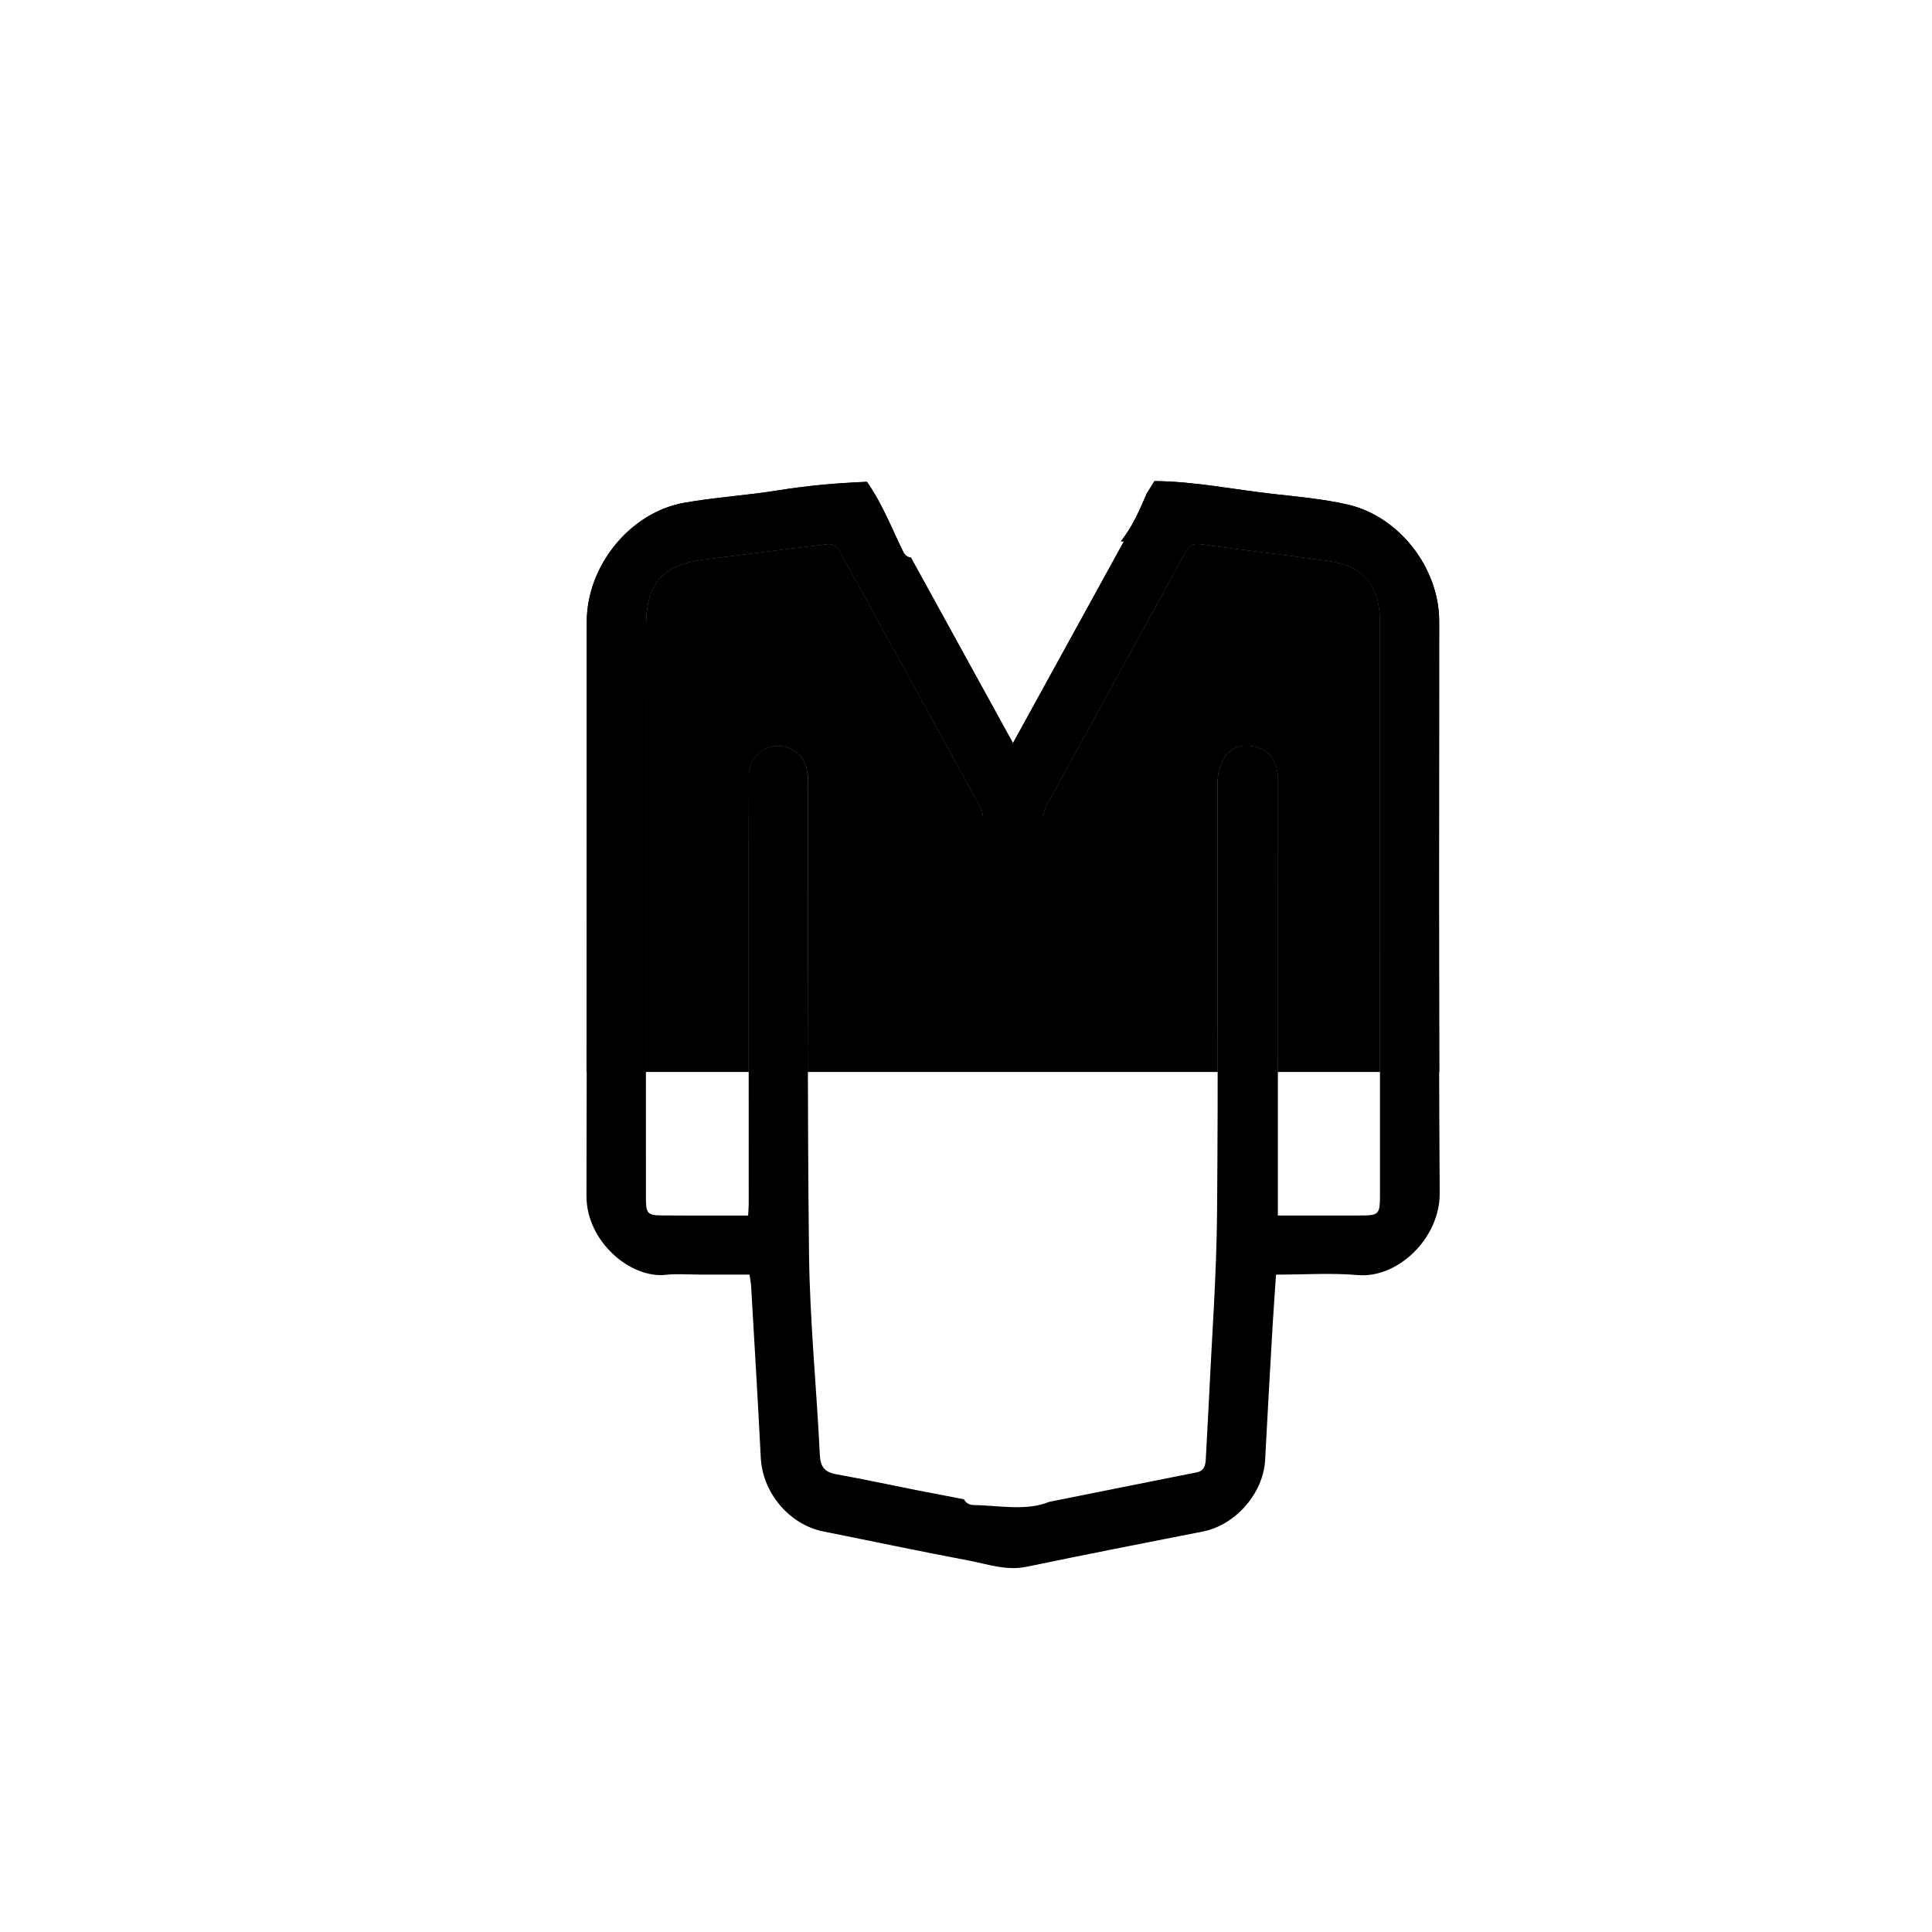 <?xml version="1.0" encoding="utf-8"?>
<!-- Generator: Adobe Illustrator 17.0.0, SVG Export Plug-In . SVG Version: 6.00 Build 0)  -->
<!DOCTYPE svg PUBLIC "-//W3C//DTD SVG 1.1 Tiny//EN" "http://www.w3.org/Graphics/SVG/1.1/DTD/svg11-tiny.dtd">
<svg version="1.1" baseProfile="tiny" id="Capa_3" xmlns="http://www.w3.org/2000/svg" xmlns:xlink="http://www.w3.org/1999/xlink"
	 x="0px" y="0px" width="36px" height="36px" viewBox="0 0 36 36" overflow="scroll" xml:space="preserve">
<g>
	<g>
		<path d="M13.951,19.975c0-0.784,0-1.568,0-2.352c0-1.047-0.001-2.093,0.003-3.14c0.002-0.341,0.216-0.567,0.528-0.58
			c0.304-0.012,0.542,0.212,0.569,0.544c0.01,0.12,0.004,0.242,0.004,0.363c0.002,1.722,0.004,3.443,0.008,5.165h7.621
			c0.003-1.802,0.001-3.605,0.006-5.407c0-0.148,0.045-0.313,0.12-0.44c0.125-0.212,0.383-0.278,0.617-0.202
			c0.253,0.082,0.385,0.29,0.385,0.621c0,1.809-0.001,3.618-0.001,5.428h1.903c0-1.375,0-2.751,0-4.127c0-1.425,0.001-2.849,0-4.273
			c-0.001-0.662-0.304-1.03-0.952-1.122c-0.788-0.112-1.58-0.2-2.369-0.312c-0.15-0.021-0.227,0.002-0.301,0.139
			c-0.859,1.573-1.725,3.141-2.585,4.714c-0.039,0.071-0.064,0.157-0.073,0.241h-1.115c-0.003-0.064-0.016-0.131-0.045-0.184
			c-0.88-1.609-1.763-3.217-2.652-4.821c-0.029-0.052-0.134-0.099-0.197-0.092c-0.763,0.088-1.523,0.19-2.285,0.284
			c-0.802,0.099-1.103,0.441-1.103,1.254c0,2.642-0.001,5.283-0.001,7.925c0,0.125,0,0.25,0,0.374H13.951z"/>
	</g>
	<g>
		<path d="M15.054,14.81c0-0.121,0.005-0.243-0.004-0.363c-0.027-0.332-0.265-0.556-0.569-0.544
			c-0.312,0.012-0.526,0.239-0.528,0.58c-0.004,1.047-0.003,2.093-0.003,3.14c0,0.784,0,1.568,0,2.352h1.112
			C15.058,18.253,15.057,16.531,15.054,14.81z"/>
	</g>
	<g>
		<path d="M23.427,13.926c-0.234-0.076-0.492-0.01-0.617,0.202c-0.075,0.127-0.12,0.292-0.12,0.44
			c-0.005,1.802-0.003,3.605-0.006,5.407h1.127c0.001-1.809,0.002-3.618,0.001-5.428C23.813,14.216,23.68,14.009,23.427,13.926z"/>
	</g>
	<g>
		<path d="M12.036,19.975c0-0.125,0-0.249,0-0.374c0-2.642,0.002-5.283,0.001-7.925c0-0.813,0.301-1.155,1.103-1.254
			c0.762-0.094,1.523-0.195,2.285-0.284c0.063-0.007,0.167,0.039,0.197,0.092c0.889,1.604,1.772,3.212,2.652,4.821
			c0.029,0.053,0.041,0.12,0.045,0.184h1.115c0.009-0.084,0.034-0.17,0.073-0.241c0.86-1.572,1.726-3.141,2.585-4.714
			c0.075-0.137,0.151-0.161,0.301-0.139c0.788,0.112,1.58,0.2,2.369,0.312c0.648,0.092,0.951,0.46,0.952,1.122
			c0.001,1.424,0,2.849,0,4.273c0,1.375,0,2.751,0,4.127h1.106c-0.007-2.799-0.004-5.599-0.003-8.398
			c0-0.996-0.748-1.963-1.722-2.179c-0.442-0.098-0.898-0.142-1.35-0.191c-0.744-0.081-1.481-0.237-2.234-0.242
			c-0.046,0.077-0.094,0.154-0.143,0.23c-0.133,0.314-0.268,0.621-0.482,0.893h0.057c-0.689,1.253-1.368,2.486-2.068,3.76
			c-0.646-1.174-1.269-2.309-1.901-3.457c-0.056-0.006-0.109-0.039-0.143-0.107c-0.217-0.44-0.393-0.902-0.677-1.305
			c-0.55,0.023-1.099,0.069-1.647,0.158c-0.582,0.094-1.174,0.13-1.754,0.232c-1.011,0.177-1.818,1.174-1.819,2.213
			c-0.002,2.798-0.001,5.595-0.005,8.393H12.036z"/>
	</g>
</g>
<g>
	<path d="M26.817,11.576c0-0.996-0.748-1.963-1.722-2.179c-0.442-0.098-0.898-0.142-1.35-0.191
		c-0.744-0.082-1.481-0.237-2.234-0.242c-0.046,0.077-0.094,0.154-0.143,0.23c-0.133,0.314-0.268,0.621-0.482,0.893h0.057
		c-0.689,1.253-1.368,2.486-2.068,3.76c-0.646-1.174-1.269-2.308-1.901-3.457c-0.056-0.006-0.109-0.039-0.143-0.108
		c-0.217-0.44-0.393-0.902-0.677-1.305c-0.55,0.023-1.099,0.069-1.647,0.158c-0.582,0.095-1.174,0.13-1.754,0.232
		c-1.011,0.178-1.818,1.174-1.819,2.213c-0.002,3.567,0.005,7.135-0.006,10.702c-0.003,0.851,0.82,1.548,1.484,1.472
		c0.204-0.023,0.413-0.004,0.619-0.004c0.31,0,0.621,0,0.936,0c0.012,0.089,0.025,0.152,0.029,0.215
		c0.061,1.066,0.127,2.131,0.18,3.197c0.032,0.652,0.53,1.248,1.168,1.375c0.898,0.179,1.795,0.37,2.695,0.539
		c0.359,0.068,0.711,0.197,1.093,0.118c1.092-0.227,2.186-0.442,3.28-0.656c0.612-0.12,1.13-0.714,1.162-1.336
		c0.043-0.831,0.091-1.663,0.139-2.494c0.018-0.312,0.042-0.623,0.064-0.957c0.529,0,1.03-0.035,1.524,0.008
		c0.751,0.065,1.531-0.693,1.526-1.525C26.804,18.683,26.816,15.129,26.817,11.576z M25.714,22.215c0,0.435,0.001,0.435-0.441,0.434
		c-0.477-0.001-0.953,0-1.462,0c0-0.691,0-1.352,0-2.013c0.001-2.03,0.002-4.06,0.002-6.089c0-0.331-0.132-0.538-0.385-0.621
		c-0.234-0.076-0.492-0.01-0.617,0.202c-0.075,0.127-0.12,0.292-0.12,0.44c-0.007,2.678,0.01,5.356-0.013,8.034
		c-0.01,1.159-0.097,2.318-0.151,3.477c-0.017,0.37-0.042,0.739-0.059,1.109c-0.006,0.124-0.032,0.221-0.177,0.249
		c-0.914,0.181-1.827,0.365-2.741,0.548c-0.429,0.177-0.956,0.065-1.408,0.059c-0.089-0.001-0.149-0.046-0.18-0.107
		c-0.299-0.057-0.595-0.114-0.891-0.172c-0.495-0.098-0.987-0.205-1.484-0.293c-0.22-0.039-0.3-0.136-0.311-0.367
		c-0.06-1.244-0.186-2.486-0.201-3.73c-0.034-2.855-0.017-5.71-0.021-8.565c0-0.121,0.005-0.243-0.004-0.363
		c-0.027-0.332-0.264-0.556-0.569-0.544c-0.312,0.012-0.526,0.239-0.528,0.58c-0.004,1.047-0.003,2.093-0.003,3.14
		c0,1.602,0.001,3.204,0.001,4.806c0,0.063-0.006,0.126-0.011,0.221c-0.204,0-0.401,0-0.597,0c-0.335,0-0.669,0.001-1.004-0.002
		c-0.27-0.002-0.302-0.035-0.303-0.313c-0.001-0.911-0.001-1.823-0.001-2.734c0-2.642,0.001-5.283,0.001-7.925
		c0-0.813,0.301-1.155,1.103-1.254c0.762-0.094,1.523-0.195,2.285-0.284c0.063-0.007,0.167,0.039,0.197,0.092
		c0.889,1.604,1.772,3.211,2.653,4.821c0.029,0.053,0.041,0.12,0.045,0.184h1.115c0.009-0.084,0.034-0.17,0.073-0.241
		c0.859-1.572,1.726-3.141,2.585-4.714c0.075-0.137,0.151-0.161,0.301-0.139c0.788,0.112,1.58,0.2,2.368,0.312
		c0.648,0.092,0.951,0.46,0.952,1.122c0.001,1.424,0,2.849,0,4.273C25.714,17.97,25.714,20.093,25.714,22.215z"/>
</g>
<g>
</g>
<g>
</g>
<g>
</g>
<g>
</g>
<g>
</g>
<g>
</g>
<g>
</g>
<g>
</g>
<g>
</g>
<g>
</g>
<g>
</g>
<g>
</g>
<g>
</g>
<g>
</g>
<g>
</g>
</svg>
